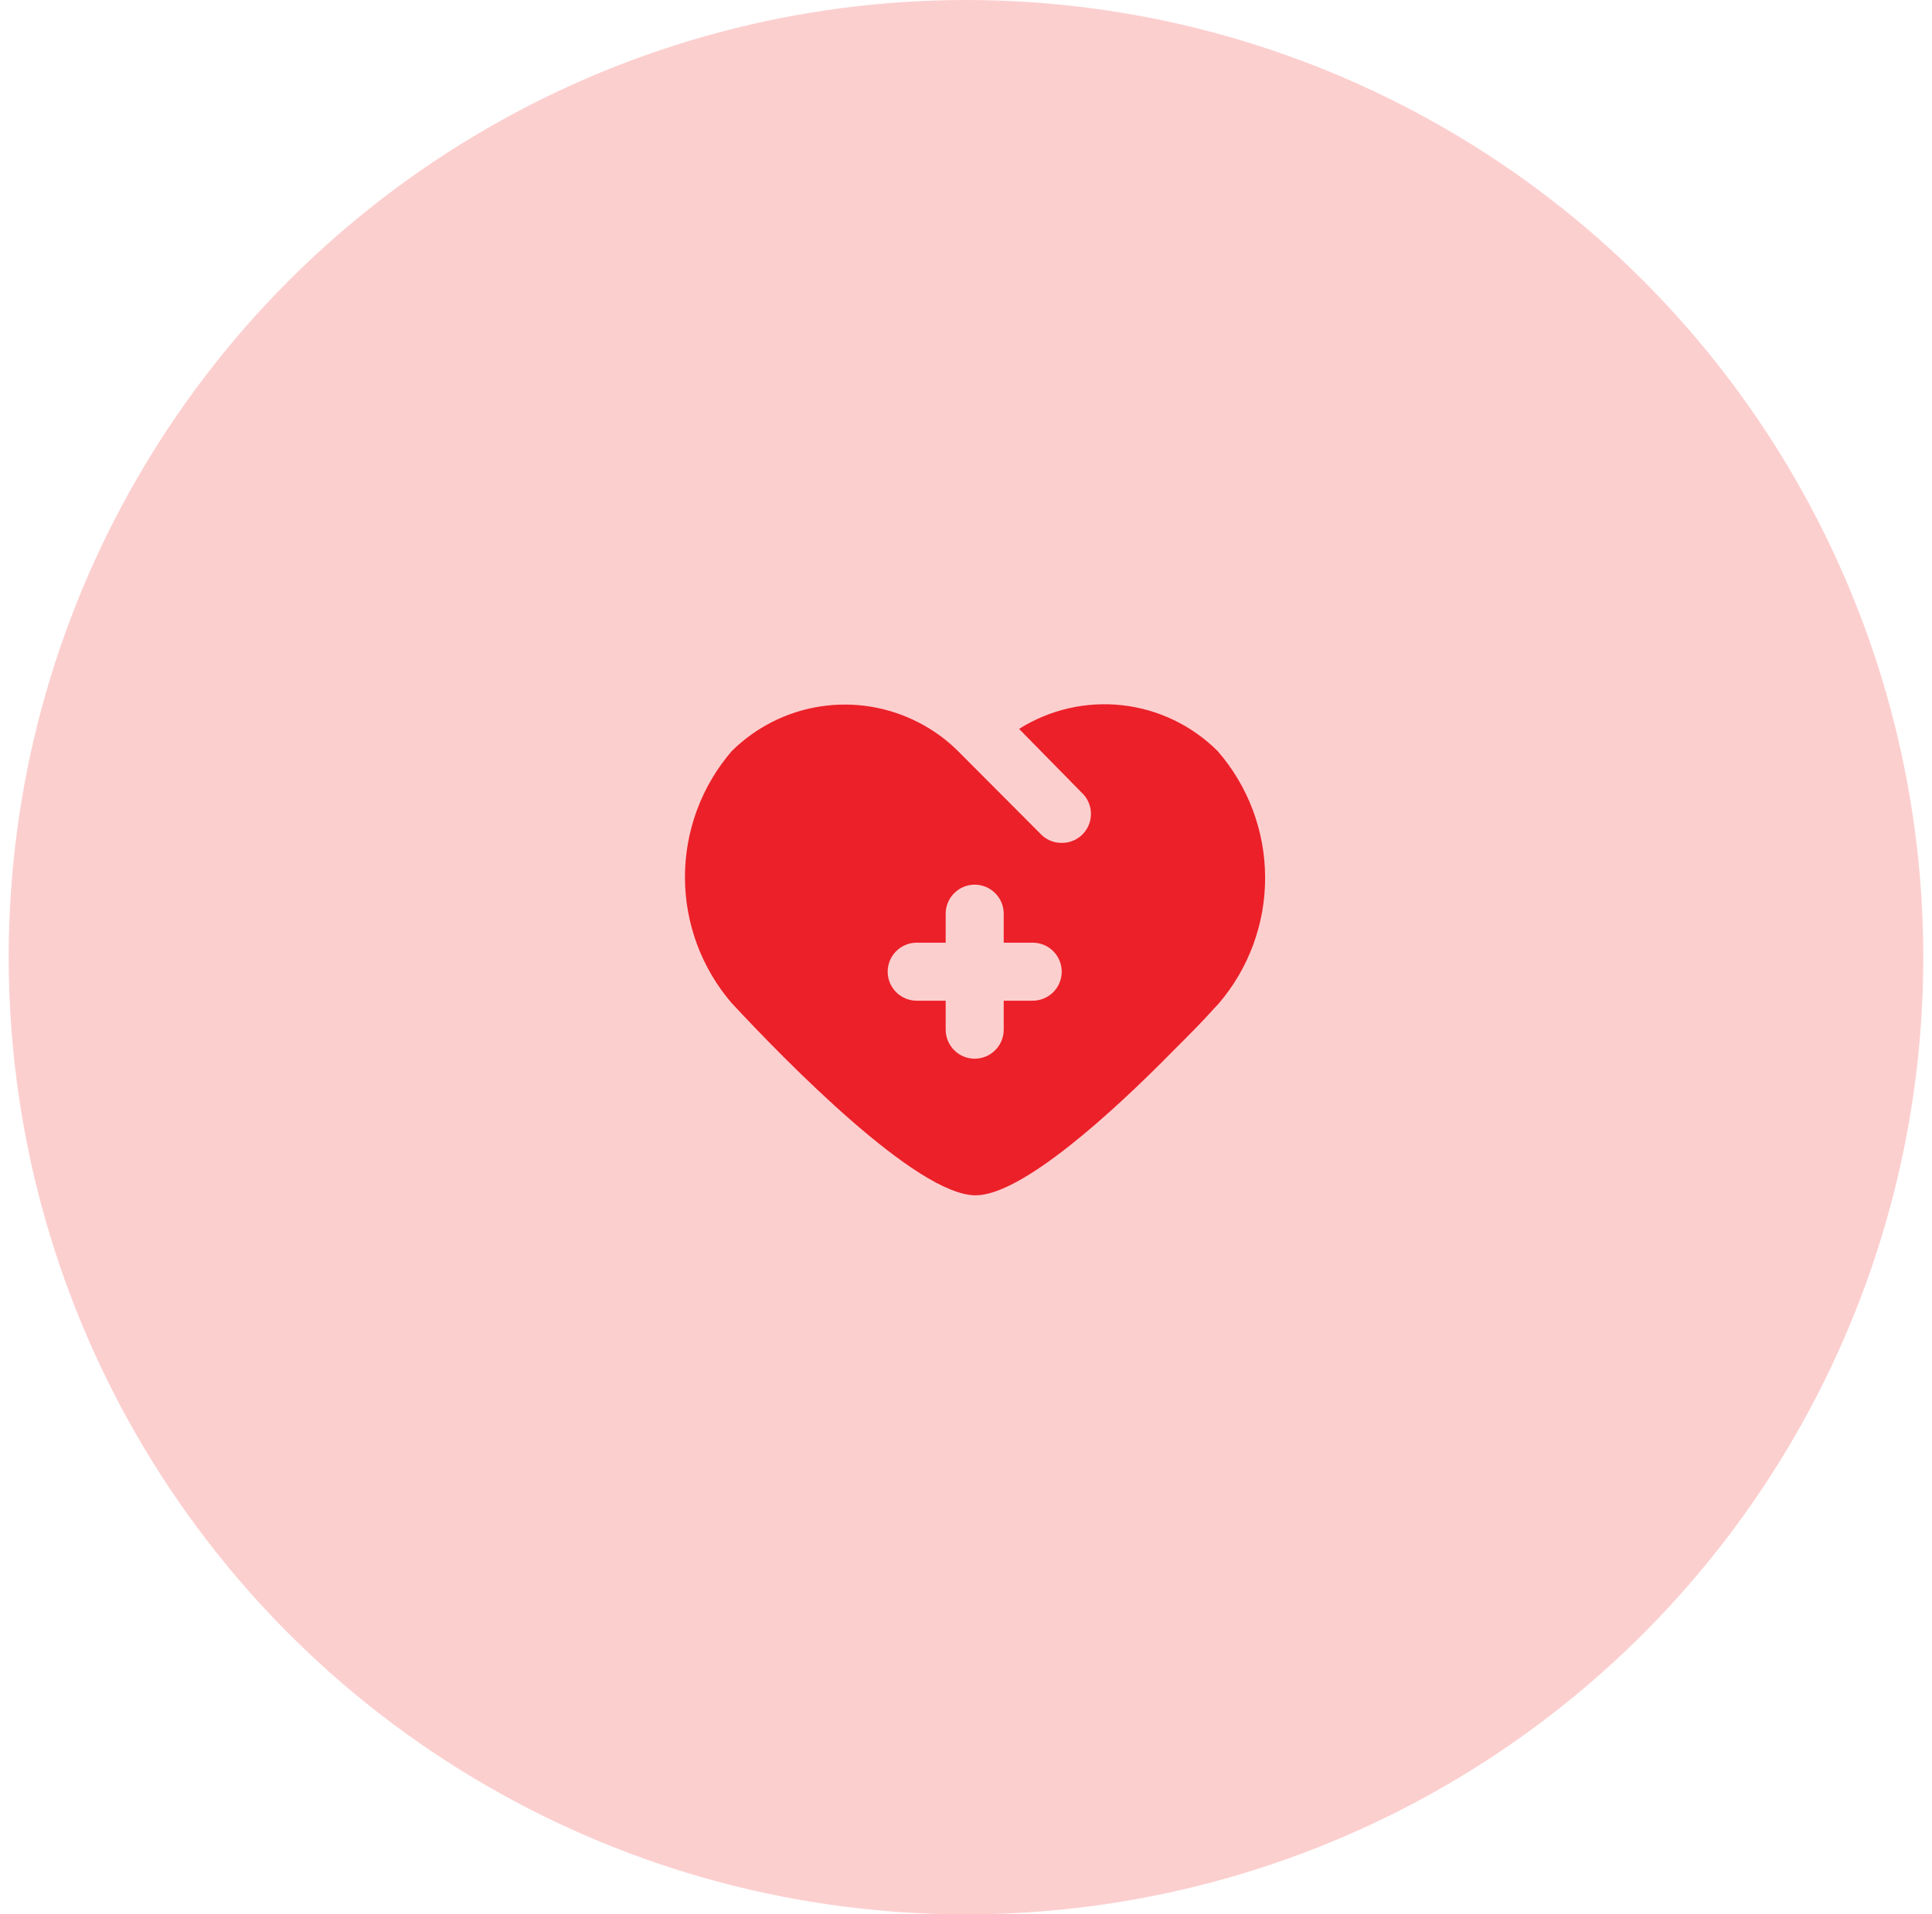 <svg xmlns="http://www.w3.org/2000/svg" width="111" height="110" viewBox="0 0 111 110" fill="none"><circle cx="55.5" cy="55" r="55" fill="#FCCFCF"></circle><path d="M69.967 43.167C68.492 41.689 66.558 40.757 64.483 40.524C62.409 40.291 60.316 40.77 58.55 41.883L62.25 45.65C62.398 45.814 62.512 46.005 62.585 46.213C62.658 46.421 62.69 46.641 62.677 46.861C62.665 47.081 62.609 47.297 62.513 47.495C62.417 47.693 62.282 47.871 62.117 48.017C61.809 48.288 61.411 48.437 61 48.433C60.765 48.435 60.532 48.387 60.316 48.292C60.101 48.197 59.908 48.058 59.75 47.883L55.05 43.167C54.376 42.493 53.6 41.931 52.75 41.5C51.016 40.612 49.046 40.295 47.121 40.594C45.196 40.893 43.415 41.794 42.033 43.167C40.304 45.18 39.353 47.746 39.353 50.4C39.353 53.054 40.304 55.62 42.033 57.633C45.133 60.967 52.667 68.683 56.05 68.683C58.683 68.683 63.85 64 67.433 60.35C68.333 59.45 69.1 58.683 69.767 57.933L70.017 57.667C71.748 55.645 72.696 53.069 72.686 50.407C72.677 47.746 71.712 45.176 69.967 43.167ZM59.333 57.5H57.667V59.167C57.667 59.609 57.491 60.033 57.178 60.345C56.866 60.658 56.442 60.833 56 60.833C55.558 60.833 55.134 60.658 54.822 60.345C54.509 60.033 54.333 59.609 54.333 59.167V57.5H52.667C52.225 57.5 51.801 57.324 51.488 57.012C51.176 56.699 51 56.275 51 55.833C51 55.391 51.176 54.967 51.488 54.655C51.801 54.342 52.225 54.167 52.667 54.167H54.333V52.5C54.333 52.058 54.509 51.634 54.822 51.322C55.134 51.009 55.558 50.833 56 50.833C56.442 50.833 56.866 51.009 57.178 51.322C57.491 51.634 57.667 52.058 57.667 52.5V54.167H59.333C59.775 54.167 60.199 54.342 60.512 54.655C60.824 54.967 61 55.391 61 55.833C61 56.275 60.824 56.699 60.512 57.012C60.199 57.324 59.775 57.5 59.333 57.5Z" fill="#EC2028"></path></svg>